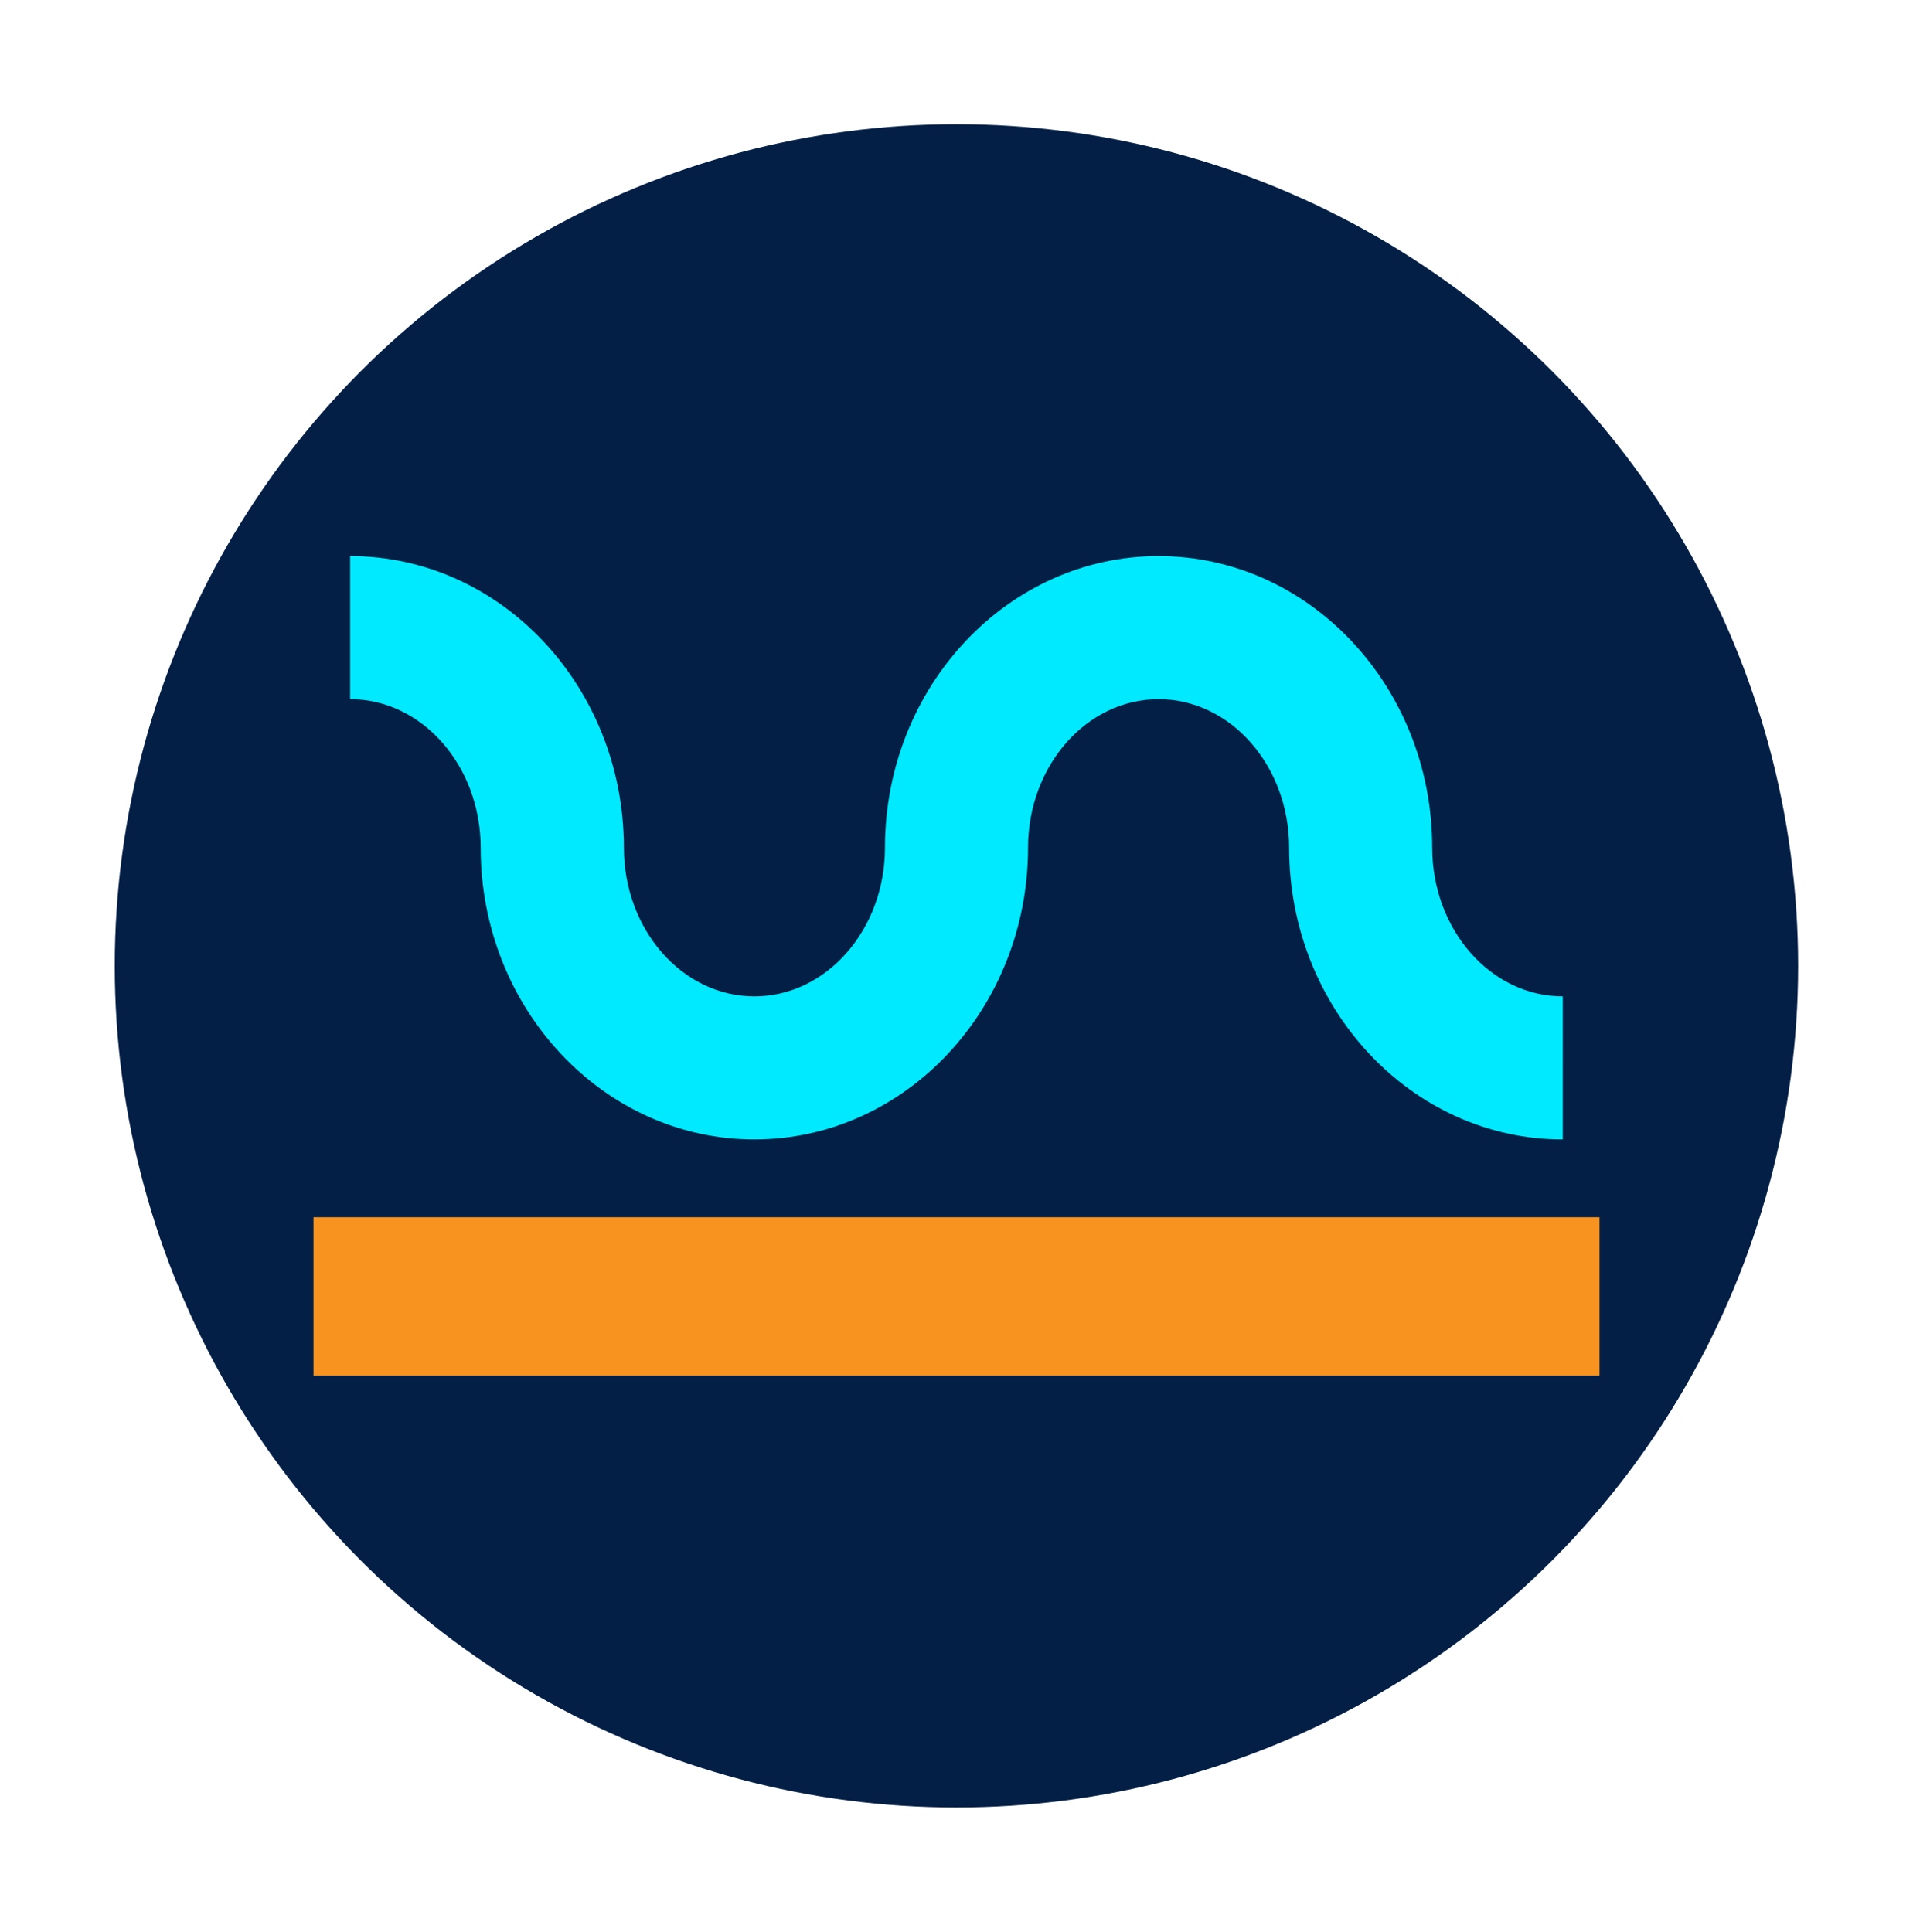 <svg xmlns="http://www.w3.org/2000/svg" viewBox="0 0 163.53 165.14"><defs><style>.cls-1{fill:#031f46;}.cls-2{fill:#00eaff;}.cls-3{fill:#f7931e;}</style></defs><g id="Capa_14" data-name="Capa 14"><circle class="cls-1" cx="81.76" cy="82.57" r="71.95"/><path class="cls-2" d="M122.43,72.47c0-13.75-10.49-24.93-23.39-24.93S75.65,58.72,75.65,72.47c0,7-5,12.71-11.16,12.71s-11.16-5.7-11.16-12.71c0-13.75-10.5-24.93-23.4-24.93V59.77c6.16,0,11.16,5.7,11.16,12.7,0,13.75,10.5,24.94,23.4,24.94S87.88,86.22,87.88,72.47c0-7,5-12.7,11.16-12.7s11.16,5.7,11.16,12.7c0,13.75,10.49,24.94,23.39,24.94V85.18C127.44,85.18,122.43,79.48,122.43,72.47Z"/><rect class="cls-3" x="26.8" y="104.06" width="109.93" height="13.54"/></g></svg>